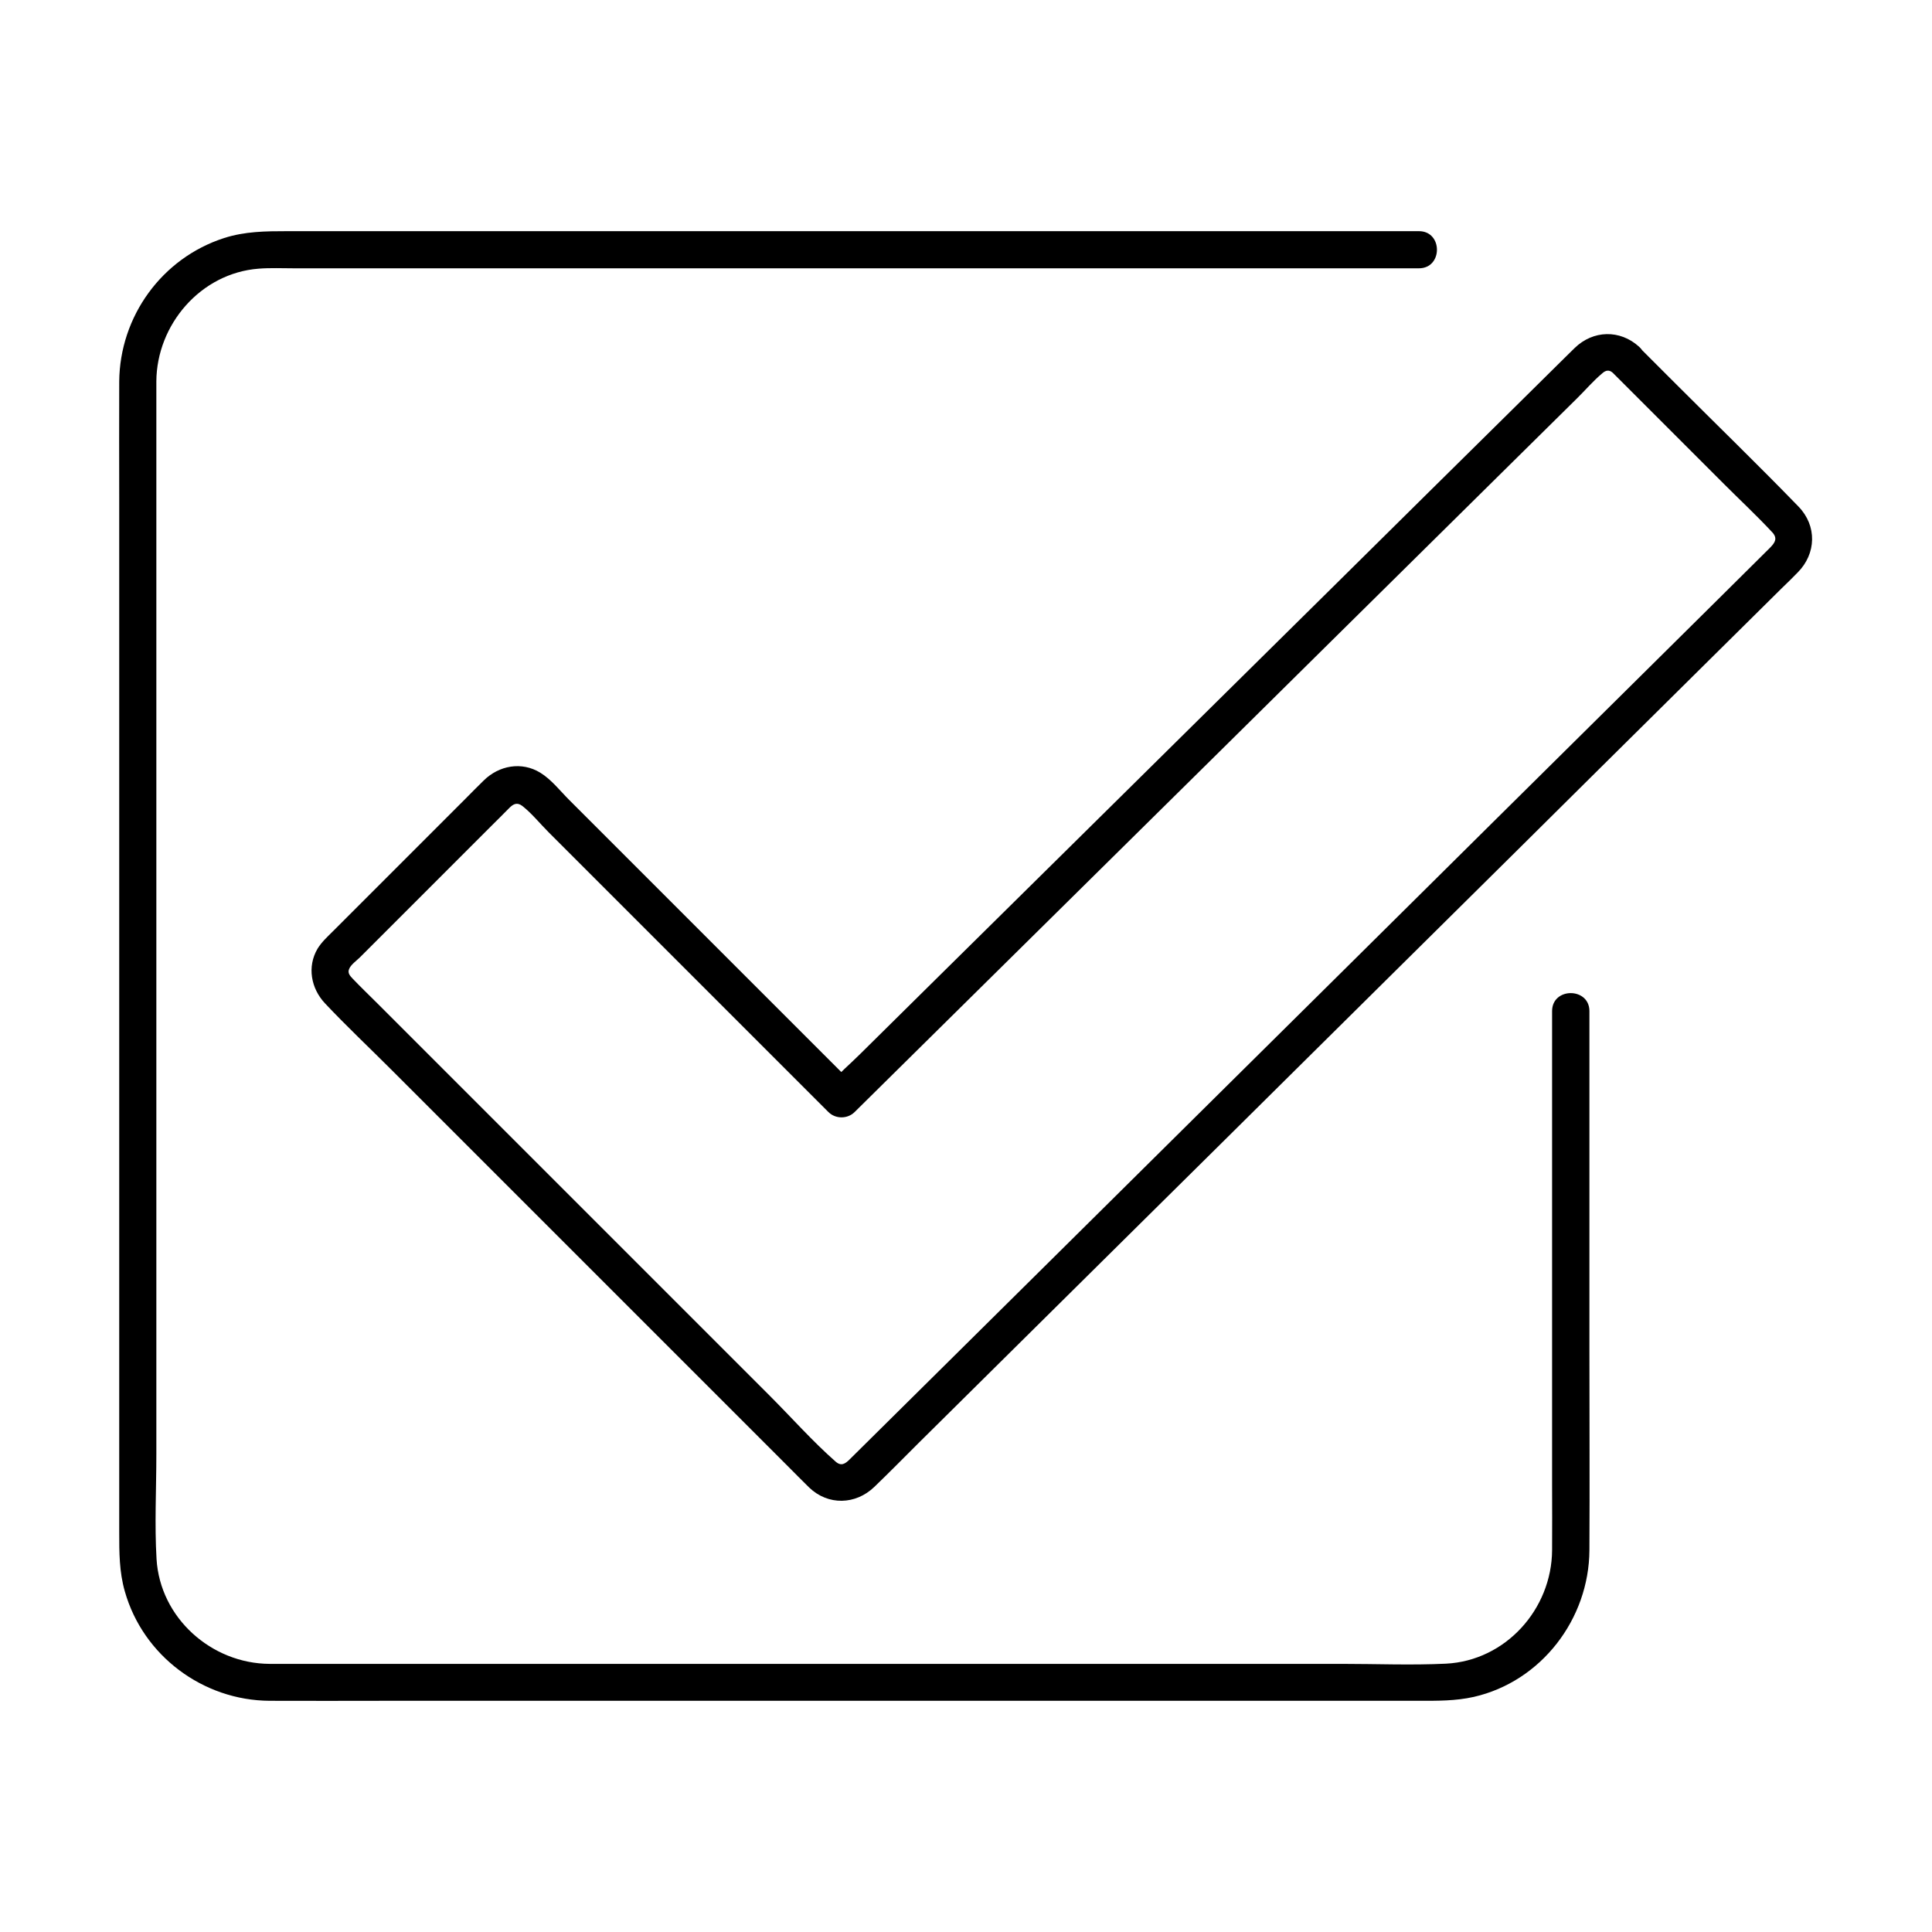 <?xml version="1.0" encoding="UTF-8"?>
<!-- Uploaded to: ICON Repo, www.iconrepo.com, Generator: ICON Repo Mixer Tools -->
<svg fill="#000000" width="800px" height="800px" version="1.1" viewBox="144 144 512 512" xmlns="http://www.w3.org/2000/svg">
 <g>
  <path d="m571.41 242.8c9.84 9.84 19.633 19.633 29.473 29.473 4.231 4.231 8.66 8.363 12.742 12.742 1.523 1.625 0.789 2.754-0.492 4.082-4.379 4.328-8.707 8.66-13.086 12.988-8.562 8.461-17.074 16.926-25.633 25.387-11.512 11.367-22.977 22.781-34.488 34.145-13.039 12.941-26.074 25.828-39.113 38.77-13.332 13.234-26.715 26.422-40.051 39.656-12.348 12.25-24.746 24.5-37.098 36.754-10.137 10.035-20.27 20.074-30.406 30.109-6.496 6.445-13.039 12.891-19.531 19.336-1.523 1.523-3.051 3-4.574 4.527-1.18 1.18-2.262 1.871-3.738 0.543-6.102-5.363-11.66-11.66-17.418-17.418l-35.277-35.277c-13.086-13.086-26.176-26.176-39.262-39.262-9.789-9.789-19.633-19.633-29.422-29.422-2.164-2.164-4.379-4.281-6.496-6.496-0.738-0.789-1.477-1.523-1.031-2.609 0.441-1.18 2.016-2.262 2.856-3.102l34.586-34.586c1.672-1.672 3.394-3.344 5.019-5.019 1.082-1.082 2.066-1.574 3.445-0.543 2.508 1.969 4.676 4.676 6.938 6.938l74.191 74.191c1.871 1.871 5.066 1.871 6.938 0 6.742-6.641 13.43-13.285 20.172-19.926 16.09-15.891 32.176-31.785 48.266-47.676 19.336-19.09 38.672-38.18 57.957-57.27 16.434-16.234 32.816-32.422 49.25-48.66 5.266-5.164 10.48-10.383 15.742-15.547 2.215-2.164 4.328-4.676 6.691-6.641 0.934-0.875 1.871-1.074 2.852-0.188 4.676 4.231 11.66-2.707 6.938-6.938-5.066-4.574-12.152-4.379-17.023 0.344-0.934 0.887-1.82 1.82-2.754 2.707-4.328 4.281-8.609 8.512-12.941 12.793-15.598 15.398-31.191 30.801-46.738 46.199-19.484 19.285-39.016 38.523-58.5 57.809-17.121 16.926-34.242 33.801-51.363 50.727-5.656 5.609-11.367 11.219-17.023 16.828-2.656 2.656-5.656 5.164-8.117 8.02-0.098 0.148-0.246 0.246-0.344 0.344h6.938l-75.668-75.668c-2.363-2.363-4.723-5.41-7.625-7.184-4.969-3.051-10.973-1.918-15.008 2.066-1.625 1.574-3.199 3.199-4.773 4.773l-35.129 35.129c-1.477 1.477-3.051 2.902-4.133 4.676-2.805 4.773-1.723 10.527 1.969 14.465 5.656 6.004 11.66 11.66 17.465 17.465l105.14 105.14c1.918 1.918 3.789 3.836 5.707 5.707 5.019 4.82 12.301 4.625 17.27-0.148 3.984-3.836 7.871-7.773 11.758-11.66 8.414-8.316 16.828-16.68 25.238-24.992 11.512-11.414 23.074-22.828 34.586-34.242 13.285-13.137 26.566-26.273 39.852-39.457 13.629-13.531 27.305-27.012 40.934-40.539 12.645-12.496 25.289-25.043 37.883-37.539 10.234-10.137 20.516-20.32 30.75-30.453 6.496-6.445 12.988-12.84 19.484-19.285 1.426-1.379 2.856-2.754 4.231-4.184 4.922-4.969 5.164-12.348 0.195-17.465-10.676-11.02-21.746-21.746-32.57-32.57l-9.742-9.742c-4.426-4.543-11.363 2.394-6.887 6.871z"/>
  <path d="m555.32 411.95v48.609 76.852c0 5.805 0.051 11.609 0 17.418-0.098 15.598-12.301 29.273-28.141 30.062-9.152 0.441-18.449 0.051-27.602 0.051h-64.648-82.016-77.492-51.07-8.953c-15.352-0.098-28.98-12.152-29.914-27.797-0.543-9.152-0.051-18.5-0.051-27.652v-64.453-82.215-77.344-51.363-9.055c0.098-15.055 11.758-28.684 27.109-29.863 3.051-0.246 6.199-0.098 9.25-0.098h19.141 65.387 81.918 76.406 48.707 6.691c6.348 0 6.348-9.84 0-9.84h-27.551-67.156-83.148-76.113-46.004c-5.656 0-11.168 0.051-16.68 1.82-16.48 5.312-27.652 20.762-27.797 38.031-0.051 10.332 0 20.715 0 31.047v68.387 83.59 76.062 45.902c0 5.266 0 10.43 1.477 15.598 4.82 17.074 20.715 28.93 38.375 29.027 10.184 0.051 20.32 0 30.504 0h68.094 83.297 76.16 46.691c4.82 0 9.543 0.051 14.367-1.031 17.91-4.082 30.555-20.664 30.652-38.867 0.098-17.859 0-35.719 0-53.578v-75.816-13.531c-0.051-6.301-9.891-6.301-9.891 0.047z"/>
 </g>
</svg>